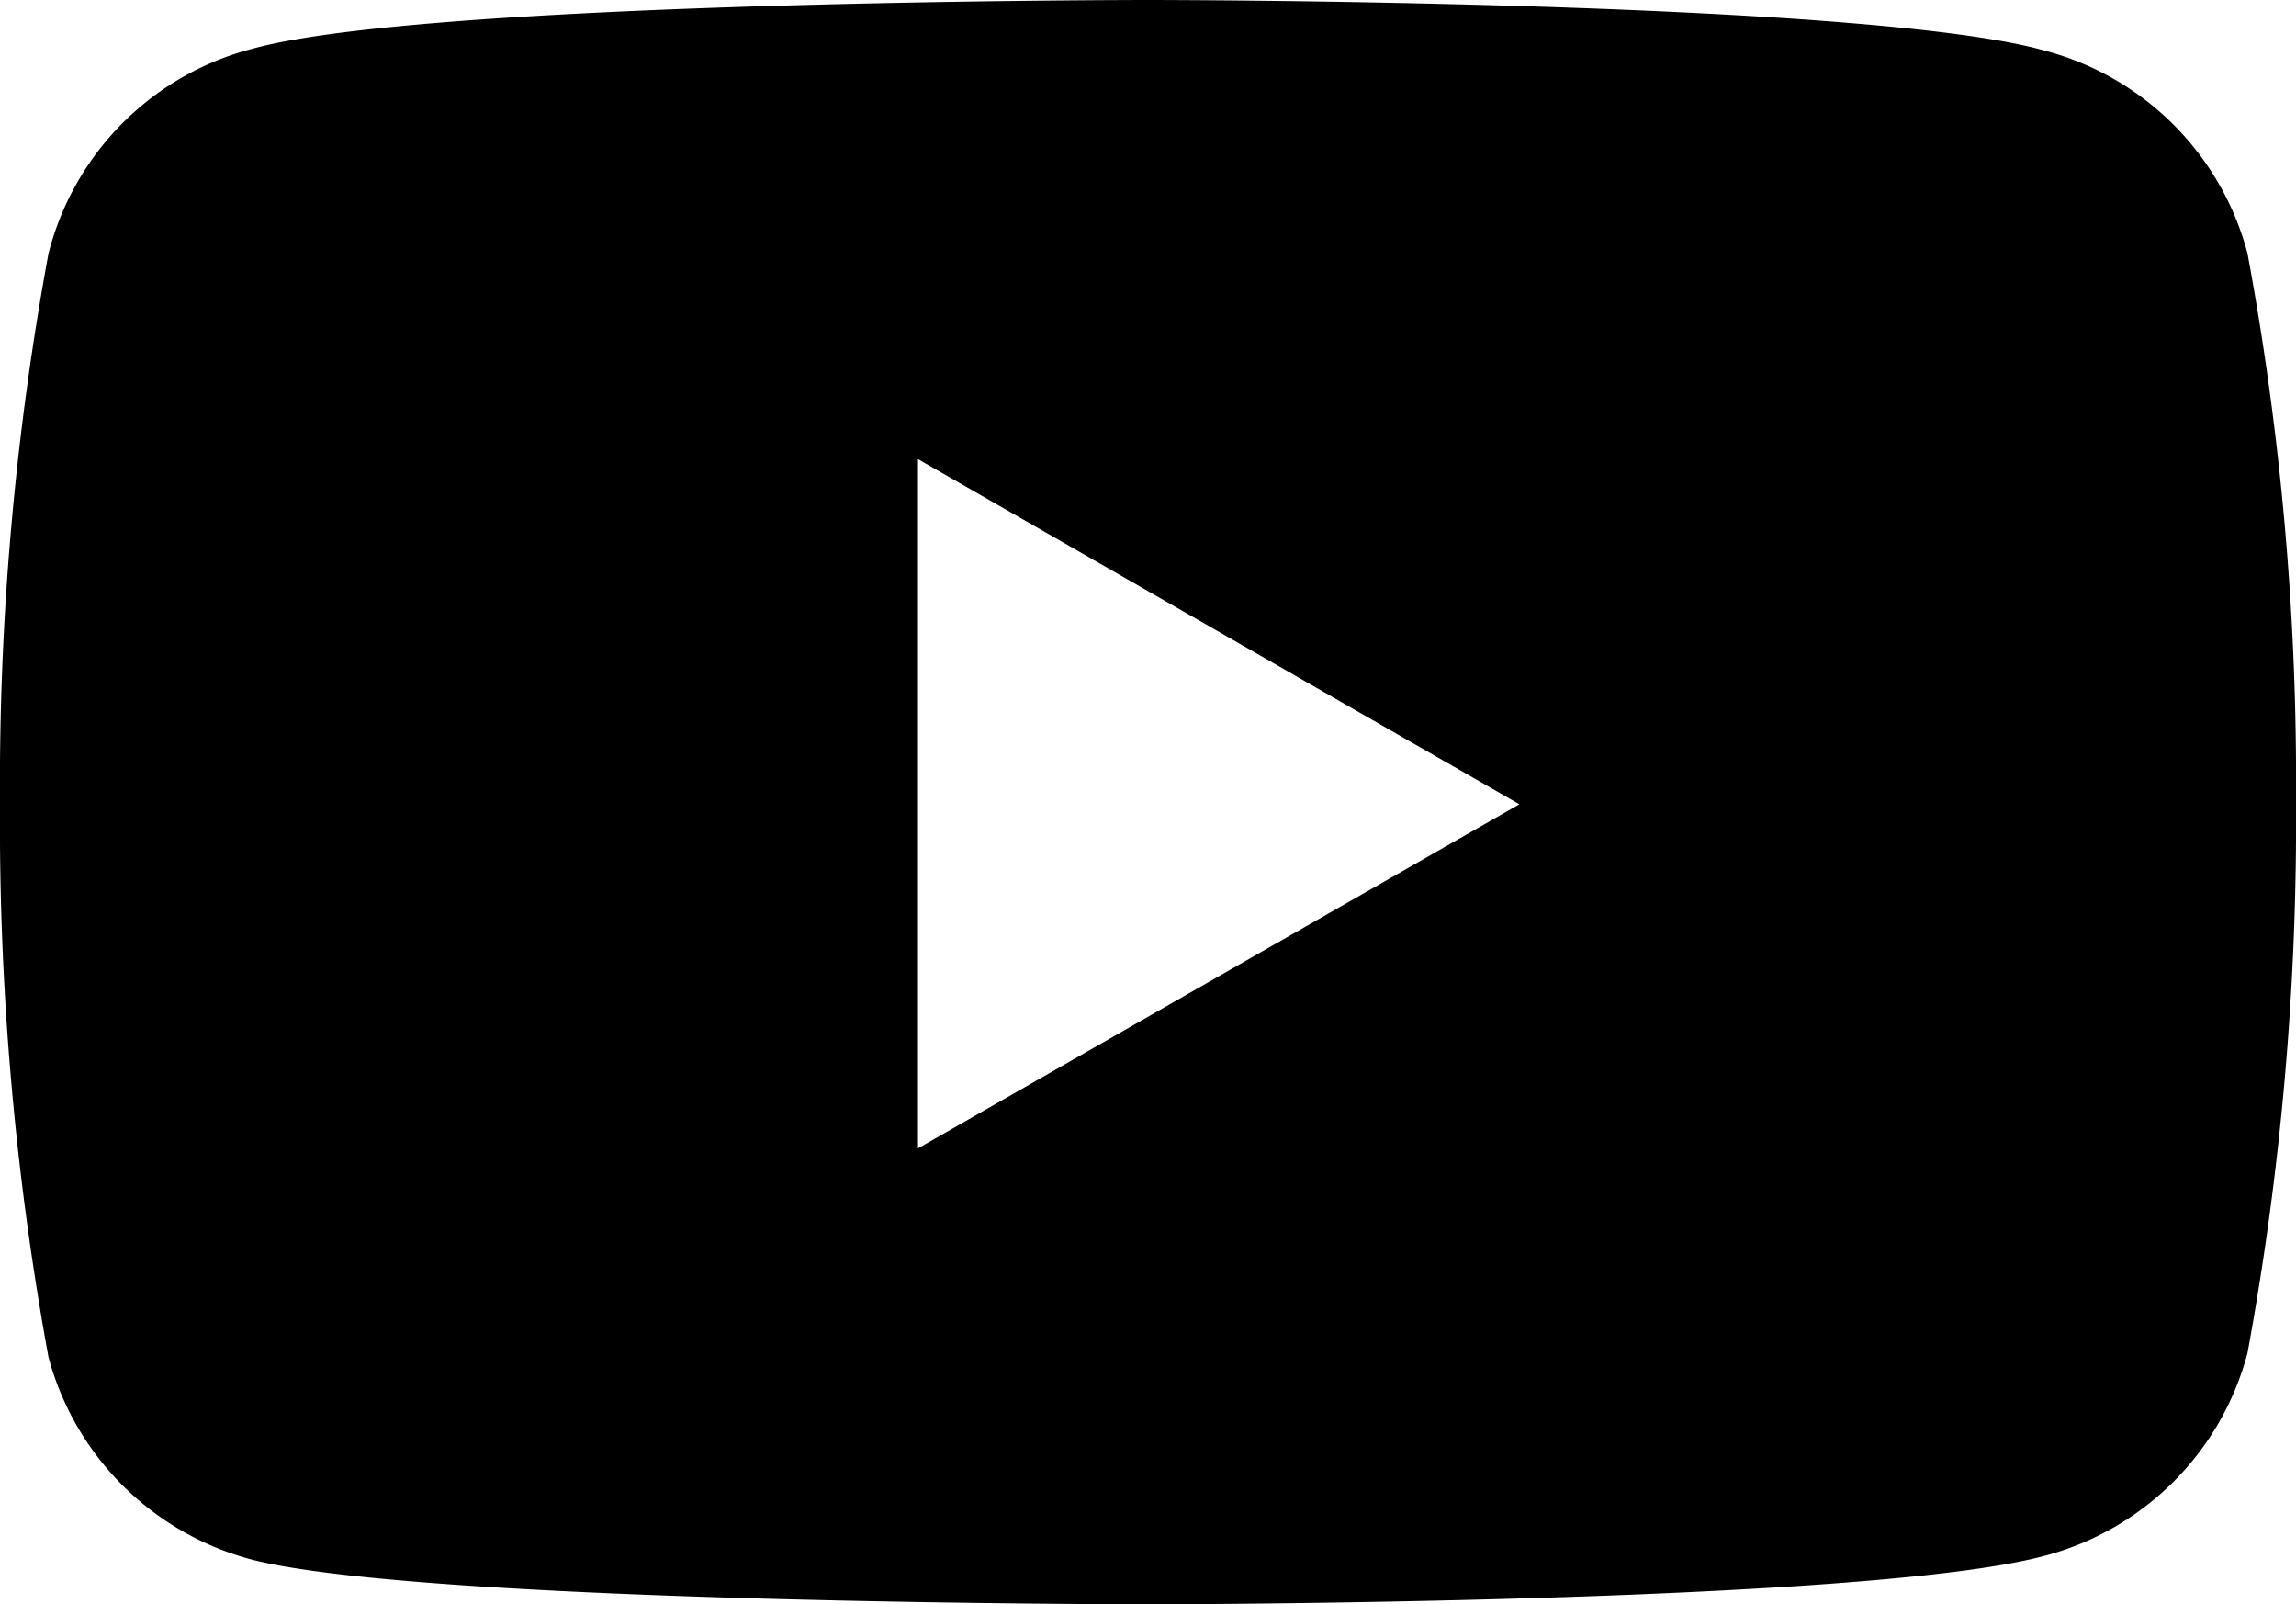 <svg xmlns="http://www.w3.org/2000/svg" width="21.76" height="15.2" viewBox="0 0 21.76 15.2"><g id="レイヤー_2" data-name="レイヤー 2"><g id="レイヤー_1-2" data-name="レイヤー 1"><g id="レイヤー_2-2" data-name="レイヤー 2"><g id="レイヤー_1-2-2" data-name="レイヤー 1-2"><path d="M21.3,2.4A2.7,2.7,0,0,0,19.38.48C17.69,0,10.88,0,10.88,0S4.07,0,2.4.46A2.69,2.69,0,0,0,.46,2.4,27.69,27.69,0,0,0,0,7.62a28,28,0,0,0,.46,5.24A2.71,2.71,0,0,0,2.4,14.78c1.67.42,8.48.42,8.48.42s6.81,0,8.5-.46a2.7,2.7,0,0,0,1.92-1.92,27.82,27.82,0,0,0,.46-5.24A27.34,27.34,0,0,0,21.3,2.4ZM8.7,10.88V4.35l5.7,3.27Z"/></g></g></g></g></svg>